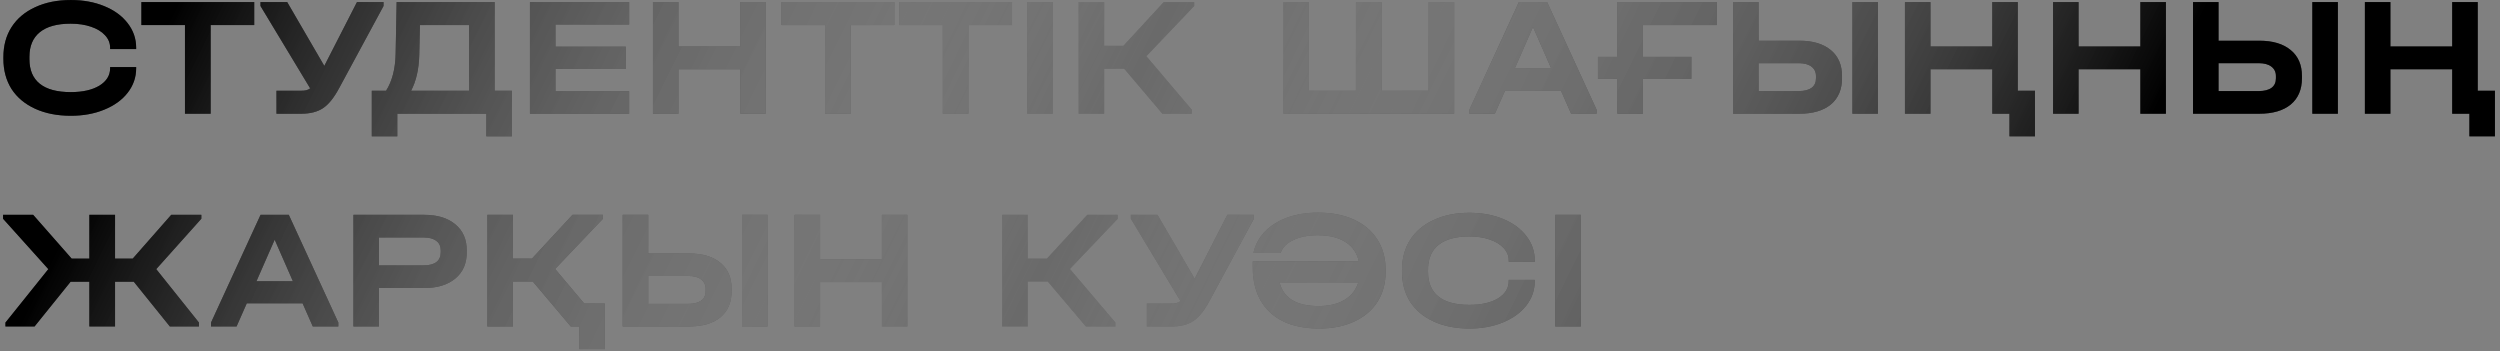 <?xml version="1.0" encoding="UTF-8"?> <svg xmlns="http://www.w3.org/2000/svg" width="470" height="66" viewBox="0 0 470 66" fill="none"><rect x="0" y="0" width="470" height="66" fill="#808080" stroke="none"/><path d="M13.31 21.764C10.771 21.764 8.542 21.326 6.622 20.452C4.702 19.577 3.219 18.34 2.174 16.74C1.15 15.118 0.638 13.23 0.638 11.076V10.724C0.638 8.569 1.15 6.692 2.174 5.092C3.219 3.471 4.702 2.223 6.622 1.348C8.542 0.452 10.771 0.004 13.31 0.004C15.656 0.004 17.758 0.388 19.614 1.156C21.491 1.924 22.952 2.991 23.998 4.356C25.064 5.721 25.598 7.257 25.598 8.964V9.22H20.702V8.964C20.702 8.089 20.382 7.311 19.742 6.628C19.123 5.945 18.248 5.412 17.118 5.028C16.008 4.644 14.728 4.452 13.278 4.452C10.739 4.452 8.808 4.985 7.486 6.052C6.184 7.119 5.534 8.655 5.534 10.66V11.14C5.534 13.166 6.184 14.703 7.486 15.748C8.787 16.793 10.728 17.316 13.31 17.316C15.55 17.316 17.342 16.91 18.686 16.1C20.03 15.268 20.702 14.18 20.702 12.836V12.612H25.598V12.836C25.598 14.543 25.064 16.078 23.998 17.444C22.952 18.788 21.491 19.844 19.614 20.612C17.758 21.38 15.656 21.764 13.31 21.764ZM26.581 4.708V0.388H47.797V4.708H39.605V21.38H34.773V4.708H26.581ZM72.105 0.388V1.124L63.753 16.58C62.793 18.372 61.79 19.62 60.745 20.324C59.699 21.028 58.323 21.38 56.617 21.38H51.977V17.06H56.553C56.979 17.06 57.321 17.028 57.577 16.964C57.854 16.9 58.099 16.782 58.313 16.612L48.969 1.124V0.388H53.993L60.969 12.388L67.113 0.388H72.105ZM96.231 17.06V25.636H91.431V21.38H74.695V25.636H69.895V17.06H72.583C73.713 15.268 74.311 12.985 74.375 10.212L74.567 0.388H92.999V17.06H96.231ZM78.823 10.308C78.759 12.975 78.247 15.225 77.287 17.06H88.199V4.708H78.951L78.823 10.308ZM118.285 0.388V4.612H104.429V8.772H117.645V12.964H104.429V17.156H118.285V21.38H99.629V0.388H118.285ZM127.554 0.388V8.74H139.17V0.388H143.97V21.38H139.17V13.028H127.554V21.38H122.754V0.388H127.554ZM146.925 4.708V0.388H168.141V4.708H159.949V21.38H155.117V4.708H146.925ZM169.05 4.708V0.388H190.266V4.708H182.074V21.38H177.242V4.708H169.05ZM197.927 0.388V21.38H193.095V0.388H197.927ZM224.513 1.124L215.521 10.564L224.065 20.644V21.38H218.529L211.361 12.932H207.585V21.38H202.785V0.388H207.585V8.612H211.201L218.785 0.388H224.513V1.124ZM246.085 0.388V17.06H254.917V0.388H259.749V17.06H268.581V0.388H273.381V21.38H241.285V0.388H246.085ZM300.171 20.644V21.38H295.371L293.451 17.028H282.955L281.035 21.38H276.235V20.644L285.547 0.388H290.859L300.171 20.644ZM291.627 12.868L288.203 5.06L284.779 12.868H291.627ZM308.86 4.708V10.692H317.98V14.82H308.86V21.38H304.06V14.82H300.412V10.692H304.06V0.388H322.78V4.708H308.86ZM330.619 0.388V7.652H338.267C340.805 7.652 342.779 8.239 344.187 9.412C345.595 10.564 346.299 12.196 346.299 14.308V14.692C346.299 16.825 345.595 18.479 344.187 19.652C342.779 20.804 340.805 21.38 338.267 21.38H325.819V0.388H330.619ZM353.051 0.388V21.38H348.251V0.388H353.051ZM338.139 17.124C339.205 17.124 340.016 16.921 340.571 16.516C341.125 16.11 341.403 15.513 341.403 14.724V14.308C341.403 13.54 341.115 12.943 340.539 12.516C339.984 12.089 339.184 11.876 338.139 11.876H330.619V17.124H338.139ZM382.577 17.06V25.636H377.777V21.38H374.545V13.028H362.929V21.38H358.129V0.388H362.929V8.74H374.545V0.388H379.345V17.06H382.577ZM390.773 0.388V8.74H402.389V0.388H407.189V21.38H402.389V13.028H390.773V21.38H385.973V0.388H390.773ZM417.087 0.388V7.652H424.735C427.274 7.652 429.247 8.239 430.655 9.412C432.063 10.564 432.767 12.196 432.767 14.308V14.692C432.767 16.825 432.063 18.479 430.655 19.652C429.247 20.804 427.274 21.38 424.735 21.38H412.287V0.388H417.087ZM439.519 0.388V21.38H434.719V0.388H439.519ZM424.607 17.124C425.674 17.124 426.485 16.921 427.039 16.516C427.594 16.11 427.871 15.513 427.871 14.724V14.308C427.871 13.54 427.583 12.943 427.007 12.516C426.453 12.089 425.653 11.876 424.607 11.876H417.087V17.124H424.607ZM469.046 17.06V25.636H464.246V21.38H461.014V13.028H449.398V21.38H444.598V0.388H449.398V8.74H461.014V0.388H465.814V17.06H469.046ZM37.854 41.124L29.374 50.596L37.406 60.644V61.38H31.934L25.15 52.964H21.63V61.38H16.798V52.964H13.278L6.494 61.38H1.022V60.644L9.086 50.596L0.574 41.124V40.388H6.238L13.47 48.612H16.798V40.388H21.63V48.612H24.958L32.19 40.388H37.854V41.124ZM63.608 60.644V61.38H58.808L56.888 57.028H46.392L44.472 61.38H39.672V60.644L48.984 40.388H54.296L63.608 60.644ZM55.064 52.868L51.64 45.06L48.216 52.868H55.064ZM79.753 40.388C82.228 40.388 84.18 40.985 85.609 42.18C87.039 43.374 87.753 45.007 87.753 47.076V47.428C87.753 49.519 87.039 51.161 85.609 52.356C84.18 53.55 82.228 54.148 79.753 54.148H71.241V61.38H66.441V40.388H79.753ZM79.625 49.892C80.671 49.892 81.471 49.689 82.025 49.284C82.58 48.857 82.857 48.239 82.857 47.428V47.076C82.857 46.286 82.58 45.689 82.025 45.284C81.471 44.857 80.671 44.644 79.625 44.644H71.241V49.892H79.625ZM113.709 57.06V65.636H108.909V61.38H107.309L100.173 52.932H96.429V61.38H91.629V40.388H96.429V48.612H100.013L107.629 40.388H113.357V41.124L104.365 50.564L109.837 57.06H113.709ZM121.869 40.388V47.652H129.517C132.055 47.652 134.029 48.239 135.437 49.412C136.845 50.564 137.549 52.196 137.549 54.308V54.692C137.549 56.825 136.845 58.478 135.437 59.652C134.029 60.804 132.055 61.38 129.517 61.38H117.069V40.388H121.869ZM144.301 40.388V61.38H139.501V40.388H144.301ZM129.389 57.124C130.455 57.124 131.266 56.921 131.821 56.516C132.375 56.111 132.653 55.513 132.653 54.724V54.308C132.653 53.54 132.365 52.943 131.789 52.516C131.234 52.089 130.434 51.876 129.389 51.876H121.869V57.124H129.389ZM154.179 40.388V48.74H165.795V40.388H170.595V61.38H165.795V53.028H154.179V61.38H149.379V40.388H154.179ZM210.138 41.124L201.146 50.564L209.69 60.644V61.38H204.154L196.986 52.932H193.21V61.38H188.41V40.388H193.21V48.612H196.826L204.41 40.388H210.138V41.124ZM235.73 40.388V41.124L227.378 56.58C226.418 58.372 225.415 59.62 224.37 60.324C223.324 61.028 221.948 61.38 220.242 61.38H215.602V57.06H220.178C220.604 57.06 220.946 57.028 221.202 56.964C221.479 56.9 221.724 56.782 221.938 56.612L212.594 41.124V40.388H217.618L224.594 52.388L230.738 40.388H235.73ZM247.801 39.972C250.382 39.972 252.622 40.409 254.521 41.284C256.441 42.158 257.913 43.407 258.937 45.028C259.982 46.649 260.505 48.559 260.505 50.756V51.044C260.505 53.22 259.993 55.118 258.969 56.74C257.945 58.34 256.483 59.577 254.585 60.452C252.707 61.327 250.499 61.764 247.961 61.764C245.358 61.764 243.118 61.316 241.241 60.42C239.385 59.502 237.966 58.191 236.985 56.484C236.003 54.756 235.513 52.697 235.513 50.308V49.124H255.449C255.107 47.545 254.275 46.34 252.953 45.508C251.63 44.654 249.891 44.228 247.737 44.228C245.923 44.228 244.398 44.526 243.161 45.124C241.923 45.7 241.123 46.511 240.761 47.556H235.641C235.982 46.02 236.697 44.687 237.785 43.556C238.894 42.404 240.302 41.519 242.009 40.9C243.715 40.281 245.646 39.972 247.801 39.972ZM247.897 57.54C249.859 57.54 251.481 57.156 252.761 56.388C254.062 55.599 254.926 54.5 255.353 53.092H240.569C240.931 54.564 241.721 55.673 242.937 56.42C244.174 57.166 245.827 57.54 247.897 57.54ZM276.247 61.764C273.708 61.764 271.479 61.327 269.559 60.452C267.639 59.577 266.156 58.34 265.111 56.74C264.087 55.118 263.575 53.23 263.575 51.076V50.724C263.575 48.569 264.087 46.692 265.111 45.092C266.156 43.471 267.639 42.222 269.559 41.348C271.479 40.452 273.708 40.004 276.247 40.004C278.594 40.004 280.695 40.388 282.551 41.156C284.428 41.924 285.89 42.99 286.935 44.356C288.002 45.721 288.535 47.257 288.535 48.964V49.22H283.639V48.964C283.639 48.089 283.319 47.31 282.679 46.628C282.06 45.945 281.186 45.412 280.055 45.028C278.946 44.644 277.666 44.452 276.215 44.452C273.676 44.452 271.746 44.985 270.423 46.052C269.122 47.118 268.471 48.654 268.471 50.66V51.14C268.471 53.166 269.122 54.703 270.423 55.748C271.724 56.793 273.666 57.316 276.247 57.316C278.487 57.316 280.279 56.91 281.623 56.1C282.967 55.268 283.639 54.18 283.639 52.836V52.612H288.535V52.836C288.535 54.542 288.002 56.078 286.935 57.444C285.89 58.788 284.428 59.844 282.551 60.612C280.695 61.38 278.594 61.764 276.247 61.764ZM297.208 40.388V61.38H292.376V40.388H297.208Z" fill="#424242"></path><path d="M13.31 21.764C10.771 21.764 8.542 21.326 6.622 20.452C4.702 19.577 3.219 18.34 2.174 16.74C1.15 15.118 0.638 13.23 0.638 11.076V10.724C0.638 8.569 1.15 6.692 2.174 5.092C3.219 3.471 4.702 2.223 6.622 1.348C8.542 0.452 10.771 0.004 13.31 0.004C15.656 0.004 17.758 0.388 19.614 1.156C21.491 1.924 22.952 2.991 23.998 4.356C25.064 5.721 25.598 7.257 25.598 8.964V9.22H20.702V8.964C20.702 8.089 20.382 7.311 19.742 6.628C19.123 5.945 18.248 5.412 17.118 5.028C16.008 4.644 14.728 4.452 13.278 4.452C10.739 4.452 8.808 4.985 7.486 6.052C6.184 7.119 5.534 8.655 5.534 10.66V11.14C5.534 13.166 6.184 14.703 7.486 15.748C8.787 16.793 10.728 17.316 13.31 17.316C15.55 17.316 17.342 16.91 18.686 16.1C20.03 15.268 20.702 14.18 20.702 12.836V12.612H25.598V12.836C25.598 14.543 25.064 16.078 23.998 17.444C22.952 18.788 21.491 19.844 19.614 20.612C17.758 21.38 15.656 21.764 13.31 21.764ZM26.581 4.708V0.388H47.797V4.708H39.605V21.38H34.773V4.708H26.581ZM72.105 0.388V1.124L63.753 16.58C62.793 18.372 61.79 19.62 60.745 20.324C59.699 21.028 58.323 21.38 56.617 21.38H51.977V17.06H56.553C56.979 17.06 57.321 17.028 57.577 16.964C57.854 16.9 58.099 16.782 58.313 16.612L48.969 1.124V0.388H53.993L60.969 12.388L67.113 0.388H72.105ZM96.231 17.06V25.636H91.431V21.38H74.695V25.636H69.895V17.06H72.583C73.713 15.268 74.311 12.985 74.375 10.212L74.567 0.388H92.999V17.06H96.231ZM78.823 10.308C78.759 12.975 78.247 15.225 77.287 17.06H88.199V4.708H78.951L78.823 10.308ZM118.285 0.388V4.612H104.429V8.772H117.645V12.964H104.429V17.156H118.285V21.38H99.629V0.388H118.285ZM127.554 0.388V8.74H139.17V0.388H143.97V21.38H139.17V13.028H127.554V21.38H122.754V0.388H127.554ZM146.925 4.708V0.388H168.141V4.708H159.949V21.38H155.117V4.708H146.925ZM169.05 4.708V0.388H190.266V4.708H182.074V21.38H177.242V4.708H169.05ZM197.927 0.388V21.38H193.095V0.388H197.927ZM224.513 1.124L215.521 10.564L224.065 20.644V21.38H218.529L211.361 12.932H207.585V21.38H202.785V0.388H207.585V8.612H211.201L218.785 0.388H224.513V1.124ZM246.085 0.388V17.06H254.917V0.388H259.749V17.06H268.581V0.388H273.381V21.38H241.285V0.388H246.085ZM300.171 20.644V21.38H295.371L293.451 17.028H282.955L281.035 21.38H276.235V20.644L285.547 0.388H290.859L300.171 20.644ZM291.627 12.868L288.203 5.06L284.779 12.868H291.627ZM308.86 4.708V10.692H317.98V14.82H308.86V21.38H304.06V14.82H300.412V10.692H304.06V0.388H322.78V4.708H308.86ZM330.619 0.388V7.652H338.267C340.805 7.652 342.779 8.239 344.187 9.412C345.595 10.564 346.299 12.196 346.299 14.308V14.692C346.299 16.825 345.595 18.479 344.187 19.652C342.779 20.804 340.805 21.38 338.267 21.38H325.819V0.388H330.619ZM353.051 0.388V21.38H348.251V0.388H353.051ZM338.139 17.124C339.205 17.124 340.016 16.921 340.571 16.516C341.125 16.11 341.403 15.513 341.403 14.724V14.308C341.403 13.54 341.115 12.943 340.539 12.516C339.984 12.089 339.184 11.876 338.139 11.876H330.619V17.124H338.139ZM382.577 17.06V25.636H377.777V21.38H374.545V13.028H362.929V21.38H358.129V0.388H362.929V8.74H374.545V0.388H379.345V17.06H382.577ZM390.773 0.388V8.74H402.389V0.388H407.189V21.38H402.389V13.028H390.773V21.38H385.973V0.388H390.773ZM417.087 0.388V7.652H424.735C427.274 7.652 429.247 8.239 430.655 9.412C432.063 10.564 432.767 12.196 432.767 14.308V14.692C432.767 16.825 432.063 18.479 430.655 19.652C429.247 20.804 427.274 21.38 424.735 21.38H412.287V0.388H417.087ZM439.519 0.388V21.38H434.719V0.388H439.519ZM424.607 17.124C425.674 17.124 426.485 16.921 427.039 16.516C427.594 16.11 427.871 15.513 427.871 14.724V14.308C427.871 13.54 427.583 12.943 427.007 12.516C426.453 12.089 425.653 11.876 424.607 11.876H417.087V17.124H424.607ZM469.046 17.06V25.636H464.246V21.38H461.014V13.028H449.398V21.38H444.598V0.388H449.398V8.74H461.014V0.388H465.814V17.06H469.046ZM37.854 41.124L29.374 50.596L37.406 60.644V61.38H31.934L25.15 52.964H21.63V61.38H16.798V52.964H13.278L6.494 61.38H1.022V60.644L9.086 50.596L0.574 41.124V40.388H6.238L13.47 48.612H16.798V40.388H21.63V48.612H24.958L32.19 40.388H37.854V41.124ZM63.608 60.644V61.38H58.808L56.888 57.028H46.392L44.472 61.38H39.672V60.644L48.984 40.388H54.296L63.608 60.644ZM55.064 52.868L51.64 45.06L48.216 52.868H55.064ZM79.753 40.388C82.228 40.388 84.18 40.985 85.609 42.18C87.039 43.374 87.753 45.007 87.753 47.076V47.428C87.753 49.519 87.039 51.161 85.609 52.356C84.18 53.55 82.228 54.148 79.753 54.148H71.241V61.38H66.441V40.388H79.753ZM79.625 49.892C80.671 49.892 81.471 49.689 82.025 49.284C82.58 48.857 82.857 48.239 82.857 47.428V47.076C82.857 46.286 82.58 45.689 82.025 45.284C81.471 44.857 80.671 44.644 79.625 44.644H71.241V49.892H79.625ZM113.709 57.06V65.636H108.909V61.38H107.309L100.173 52.932H96.429V61.38H91.629V40.388H96.429V48.612H100.013L107.629 40.388H113.357V41.124L104.365 50.564L109.837 57.06H113.709ZM121.869 40.388V47.652H129.517C132.055 47.652 134.029 48.239 135.437 49.412C136.845 50.564 137.549 52.196 137.549 54.308V54.692C137.549 56.825 136.845 58.478 135.437 59.652C134.029 60.804 132.055 61.38 129.517 61.38H117.069V40.388H121.869ZM144.301 40.388V61.38H139.501V40.388H144.301ZM129.389 57.124C130.455 57.124 131.266 56.921 131.821 56.516C132.375 56.111 132.653 55.513 132.653 54.724V54.308C132.653 53.54 132.365 52.943 131.789 52.516C131.234 52.089 130.434 51.876 129.389 51.876H121.869V57.124H129.389ZM154.179 40.388V48.74H165.795V40.388H170.595V61.38H165.795V53.028H154.179V61.38H149.379V40.388H154.179ZM210.138 41.124L201.146 50.564L209.69 60.644V61.38H204.154L196.986 52.932H193.21V61.38H188.41V40.388H193.21V48.612H196.826L204.41 40.388H210.138V41.124ZM235.73 40.388V41.124L227.378 56.58C226.418 58.372 225.415 59.62 224.37 60.324C223.324 61.028 221.948 61.38 220.242 61.38H215.602V57.06H220.178C220.604 57.06 220.946 57.028 221.202 56.964C221.479 56.9 221.724 56.782 221.938 56.612L212.594 41.124V40.388H217.618L224.594 52.388L230.738 40.388H235.73ZM247.801 39.972C250.382 39.972 252.622 40.409 254.521 41.284C256.441 42.158 257.913 43.407 258.937 45.028C259.982 46.649 260.505 48.559 260.505 50.756V51.044C260.505 53.22 259.993 55.118 258.969 56.74C257.945 58.34 256.483 59.577 254.585 60.452C252.707 61.327 250.499 61.764 247.961 61.764C245.358 61.764 243.118 61.316 241.241 60.42C239.385 59.502 237.966 58.191 236.985 56.484C236.003 54.756 235.513 52.697 235.513 50.308V49.124H255.449C255.107 47.545 254.275 46.34 252.953 45.508C251.63 44.654 249.891 44.228 247.737 44.228C245.923 44.228 244.398 44.526 243.161 45.124C241.923 45.7 241.123 46.511 240.761 47.556H235.641C235.982 46.02 236.697 44.687 237.785 43.556C238.894 42.404 240.302 41.519 242.009 40.9C243.715 40.281 245.646 39.972 247.801 39.972ZM247.897 57.54C249.859 57.54 251.481 57.156 252.761 56.388C254.062 55.599 254.926 54.5 255.353 53.092H240.569C240.931 54.564 241.721 55.673 242.937 56.42C244.174 57.166 245.827 57.54 247.897 57.54ZM276.247 61.764C273.708 61.764 271.479 61.327 269.559 60.452C267.639 59.577 266.156 58.34 265.111 56.74C264.087 55.118 263.575 53.23 263.575 51.076V50.724C263.575 48.569 264.087 46.692 265.111 45.092C266.156 43.471 267.639 42.222 269.559 41.348C271.479 40.452 273.708 40.004 276.247 40.004C278.594 40.004 280.695 40.388 282.551 41.156C284.428 41.924 285.89 42.99 286.935 44.356C288.002 45.721 288.535 47.257 288.535 48.964V49.22H283.639V48.964C283.639 48.089 283.319 47.31 282.679 46.628C282.06 45.945 281.186 45.412 280.055 45.028C278.946 44.644 277.666 44.452 276.215 44.452C273.676 44.452 271.746 44.985 270.423 46.052C269.122 47.118 268.471 48.654 268.471 50.66V51.14C268.471 53.166 269.122 54.703 270.423 55.748C271.724 56.793 273.666 57.316 276.247 57.316C278.487 57.316 280.279 56.91 281.623 56.1C282.967 55.268 283.639 54.18 283.639 52.836V52.612H288.535V52.836C288.535 54.542 288.002 56.078 286.935 57.444C285.89 58.788 284.428 59.844 282.551 60.612C280.695 61.38 278.594 61.764 276.247 61.764ZM297.208 40.388V61.38H292.376V40.388H297.208Z" fill="url(#paint0_linear_2182_171)"></path><defs><linearGradient id="paint0_linear_2182_171" x1="35.389" y1="-3.572" x2="342.913" y2="147.563" gradientUnits="userSpaceOnUse"><stop></stop><stop offset="0.49" stop-color="white" stop-opacity="0.21"></stop><stop offset="1"></stop></linearGradient></defs></svg> 